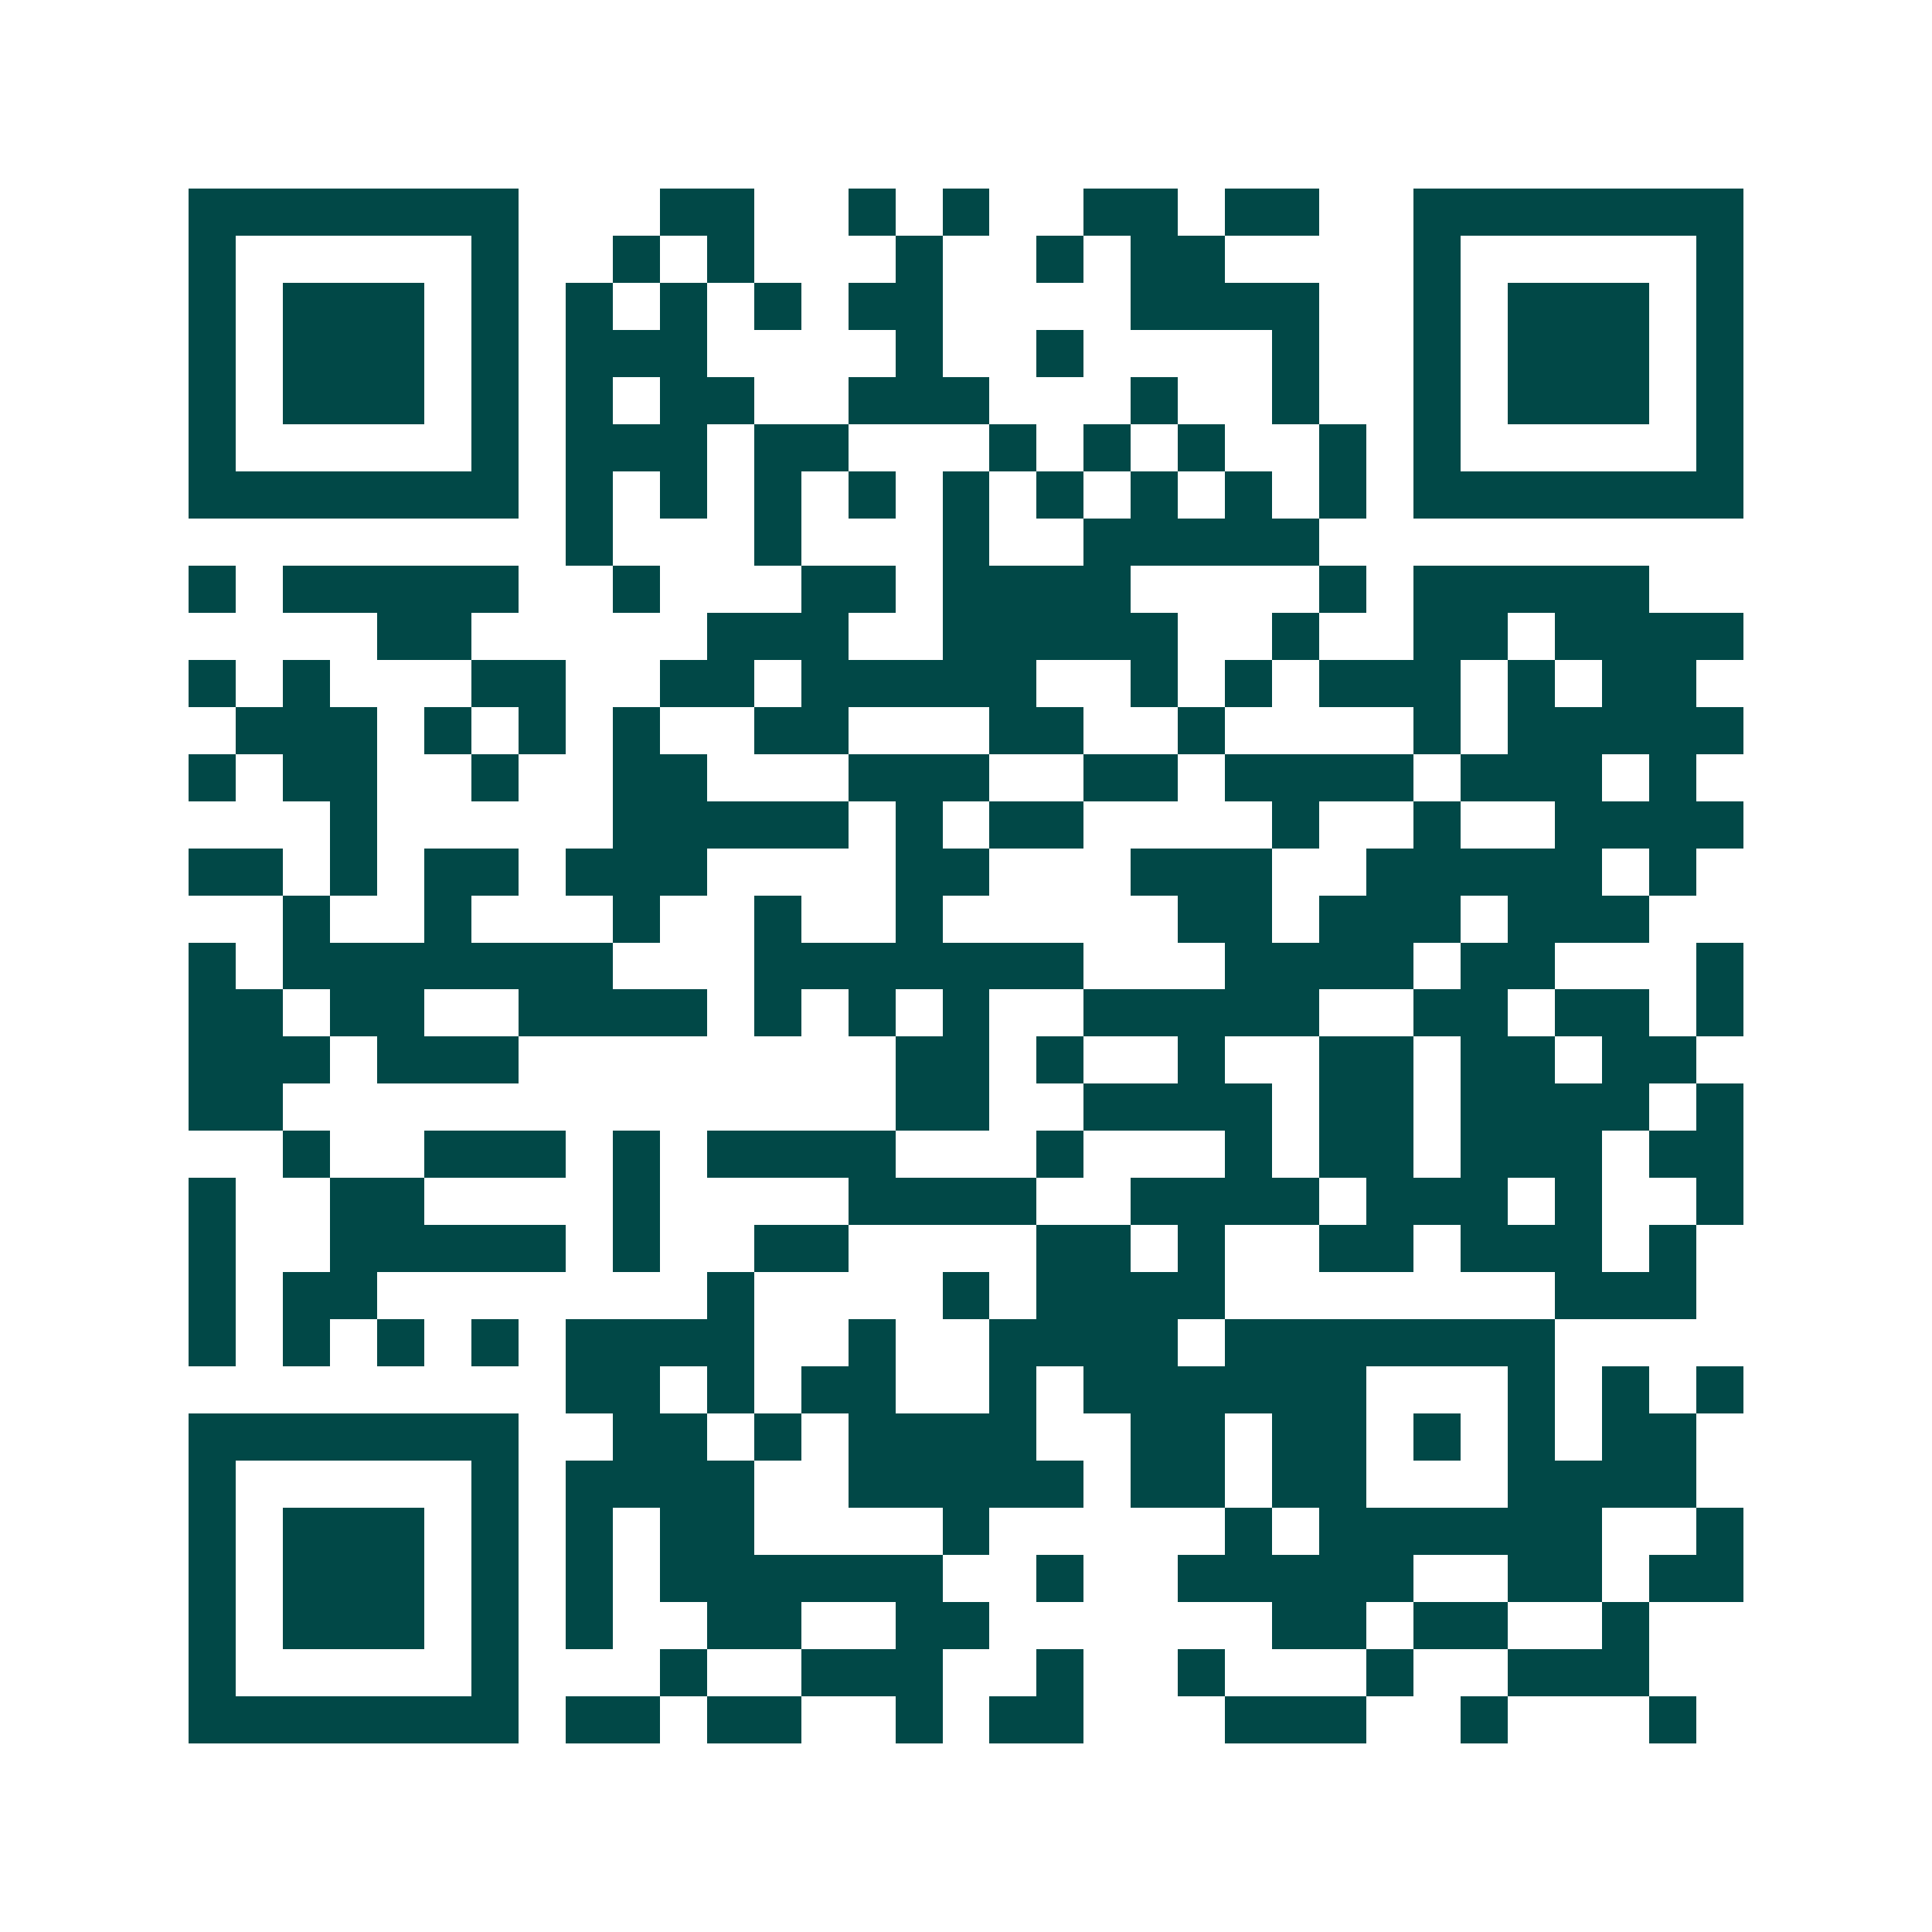 <svg xmlns="http://www.w3.org/2000/svg" width="200" height="200" viewBox="0 0 41 41" shape-rendering="crispEdges"><path fill="#ffffff" d="M0 0h41v41H0z"/><path stroke="#014847" d="M4 4.5h7m3 0h2m2 0h1m1 0h1m2 0h2m1 0h2m2 0h7M4 5.5h1m5 0h1m2 0h1m1 0h1m3 0h1m2 0h1m1 0h2m4 0h1m5 0h1M4 6.5h1m1 0h3m1 0h1m1 0h1m1 0h1m1 0h1m1 0h2m4 0h4m2 0h1m1 0h3m1 0h1M4 7.5h1m1 0h3m1 0h1m1 0h3m4 0h1m2 0h1m4 0h1m2 0h1m1 0h3m1 0h1M4 8.5h1m1 0h3m1 0h1m1 0h1m1 0h2m2 0h3m3 0h1m2 0h1m2 0h1m1 0h3m1 0h1M4 9.5h1m5 0h1m1 0h3m1 0h2m3 0h1m1 0h1m1 0h1m2 0h1m1 0h1m5 0h1M4 10.5h7m1 0h1m1 0h1m1 0h1m1 0h1m1 0h1m1 0h1m1 0h1m1 0h1m1 0h1m1 0h7M12 11.5h1m3 0h1m3 0h1m2 0h5M4 12.5h1m1 0h5m2 0h1m3 0h2m1 0h4m4 0h1m1 0h5M8 13.5h2m5 0h3m2 0h5m2 0h1m2 0h2m1 0h4M4 14.5h1m1 0h1m3 0h2m2 0h2m1 0h5m2 0h1m1 0h1m1 0h3m1 0h1m1 0h2M5 15.5h3m1 0h1m1 0h1m1 0h1m2 0h2m3 0h2m2 0h1m4 0h1m1 0h5M4 16.5h1m1 0h2m2 0h1m2 0h2m3 0h3m2 0h2m1 0h4m1 0h3m1 0h1M7 17.5h1m5 0h5m1 0h1m1 0h2m4 0h1m2 0h1m2 0h4M4 18.5h2m1 0h1m1 0h2m1 0h3m4 0h2m3 0h3m2 0h5m1 0h1M6 19.5h1m2 0h1m3 0h1m2 0h1m2 0h1m5 0h2m1 0h3m1 0h3M4 20.5h1m1 0h7m3 0h7m3 0h4m1 0h2m3 0h1M4 21.5h2m1 0h2m2 0h4m1 0h1m1 0h1m1 0h1m2 0h5m2 0h2m1 0h2m1 0h1M4 22.5h3m1 0h3m8 0h2m1 0h1m2 0h1m2 0h2m1 0h2m1 0h2M4 23.5h2m13 0h2m2 0h4m1 0h2m1 0h4m1 0h1M6 24.5h1m2 0h3m1 0h1m1 0h4m3 0h1m3 0h1m1 0h2m1 0h3m1 0h2M4 25.5h1m2 0h2m4 0h1m4 0h4m2 0h4m1 0h3m1 0h1m2 0h1M4 26.5h1m2 0h5m1 0h1m2 0h2m4 0h2m1 0h1m2 0h2m1 0h3m1 0h1M4 27.5h1m1 0h2m7 0h1m4 0h1m1 0h4m7 0h3M4 28.5h1m1 0h1m1 0h1m1 0h1m1 0h4m2 0h1m2 0h4m1 0h7M12 29.5h2m1 0h1m1 0h2m2 0h1m1 0h6m3 0h1m1 0h1m1 0h1M4 30.5h7m2 0h2m1 0h1m1 0h4m2 0h2m1 0h2m1 0h1m1 0h1m1 0h2M4 31.5h1m5 0h1m1 0h4m2 0h5m1 0h2m1 0h2m3 0h4M4 32.5h1m1 0h3m1 0h1m1 0h1m1 0h2m4 0h1m5 0h1m1 0h6m2 0h1M4 33.5h1m1 0h3m1 0h1m1 0h1m1 0h6m2 0h1m2 0h5m2 0h2m1 0h2M4 34.5h1m1 0h3m1 0h1m1 0h1m2 0h2m2 0h2m6 0h2m1 0h2m2 0h1M4 35.5h1m5 0h1m3 0h1m2 0h3m2 0h1m2 0h1m3 0h1m2 0h3M4 36.5h7m1 0h2m1 0h2m2 0h1m1 0h2m3 0h3m2 0h1m3 0h1"/></svg>
